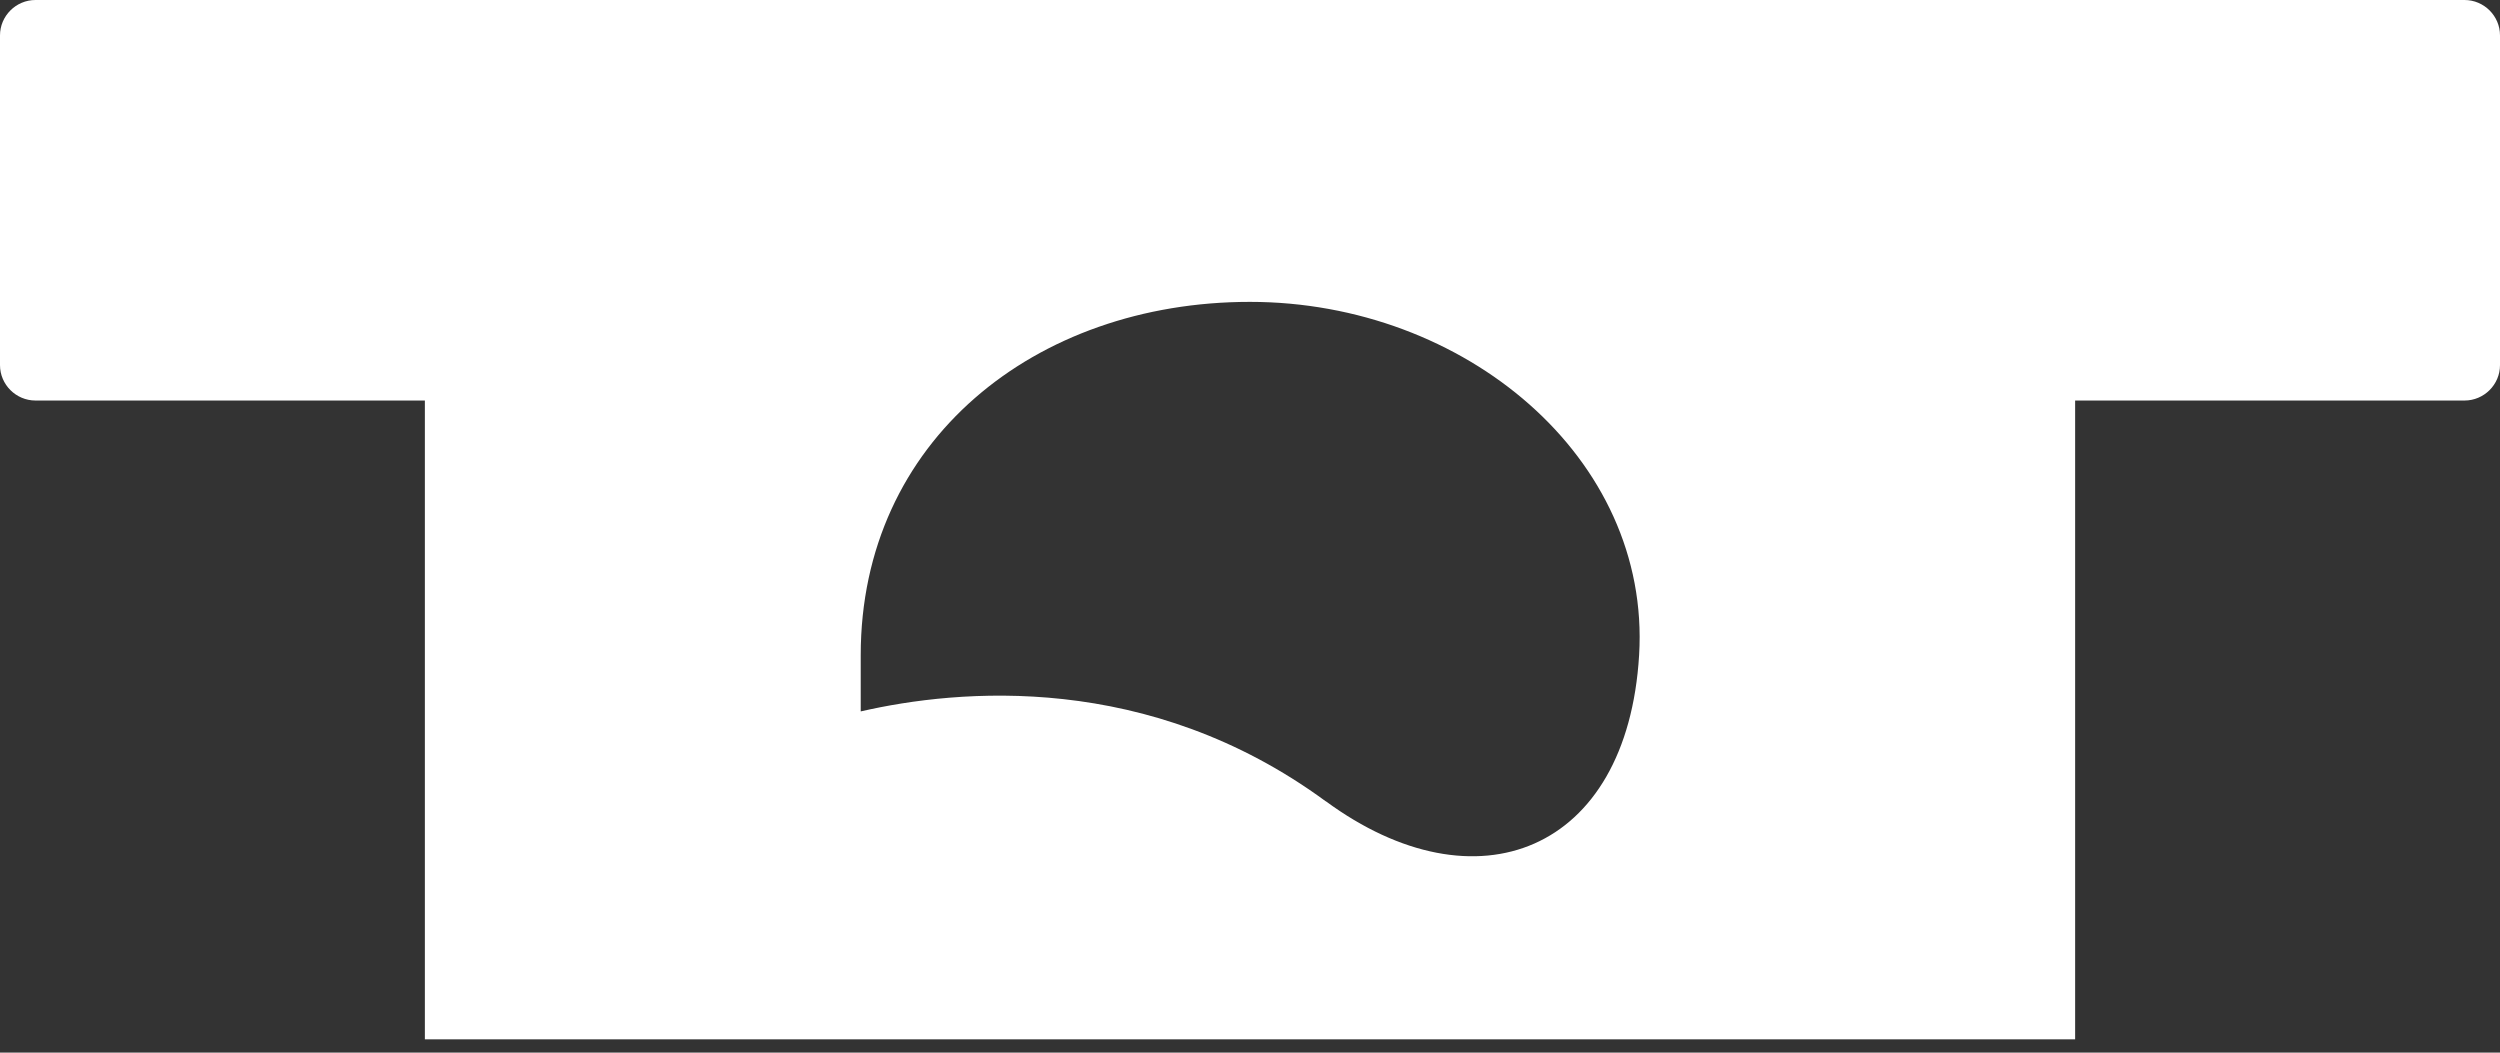 <svg width="76" height="32" viewBox="0 0 76 32" fill="none" xmlns="http://www.w3.org/2000/svg"><rect x="0" y="0" width="76" height="32" fill="#333333" stroke="none"/><path d="M74.916 0H1.079C0.485 0 0 0.485 0 1.077V11.099C0 11.691 0.485 12.176 1.079 12.176H12.916V31.596H63.084V12.176H74.921C75.515 12.176 76 11.691 76 11.099V1.077C76 0.485 75.515 0 74.921 0H74.916ZM40.3 24.358C34.913 20.405 29.142 20.943 26.166 21.627V19.915C26.166 13.399 31.472 9.177 37.997 9.177C44.523 9.177 50.19 13.916 49.829 19.915C49.468 25.914 44.873 27.713 40.305 24.358H40.3Z" fill="white"/></svg>